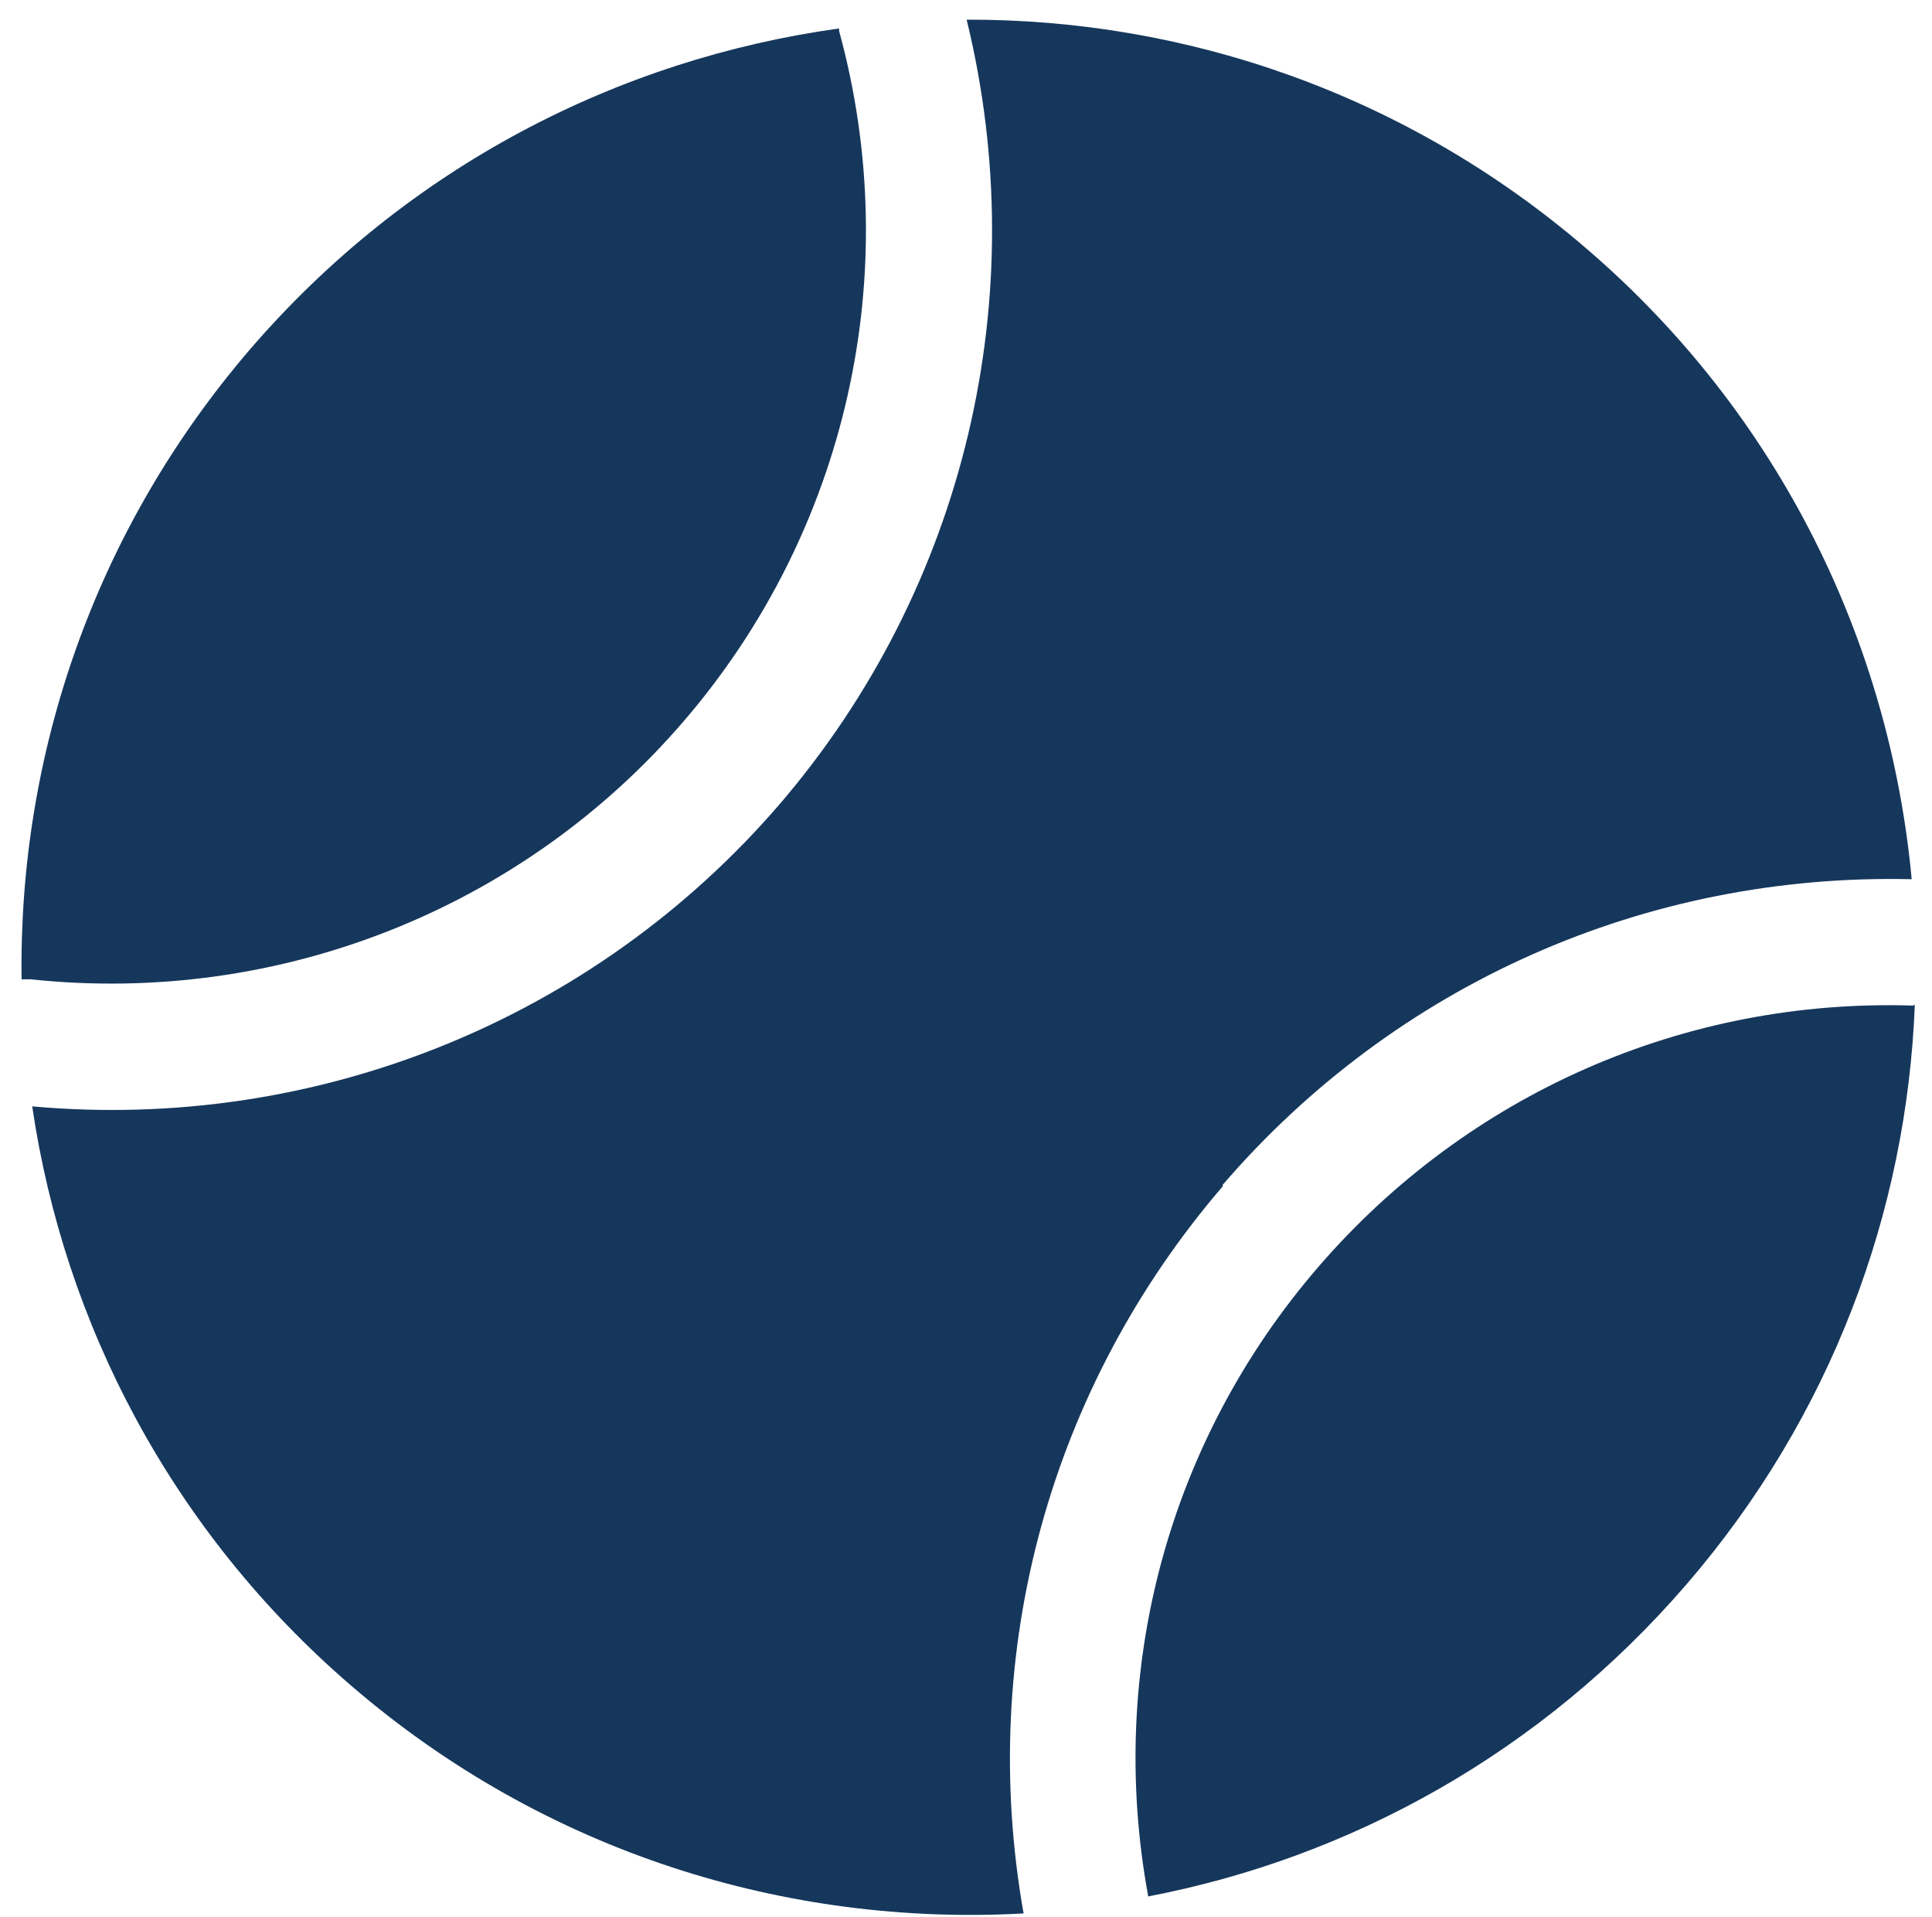 <svg xmlns="http://www.w3.org/2000/svg" id="Ebene_11" data-name="Ebene 11" viewBox="0 0 389.14 386.07"><defs><style>      .cls-1 {        fill: #16375c;      }    </style></defs><path class="cls-1" d="M246.22,238.65c34.9-40.56,85.41-62.86,138.83-61.6-4.41-47.49-26.46-93.48-65.51-126.99C283.39,18.95,238.92,3.83,194.7,3.96c13.61,55.68-.25,114.39-37.67,157.98-37.42,43.46-93.48,66.01-150.54,60.85,6.42,43.71,28.09,85.54,64.25,116.66,39.05,33.64,87.81,48.5,135.43,45.86-9.32-52.66,5.29-105.95,40.19-146.51l-.13-.13Z"></path><path class="cls-1" d="M6.24,197.21c49.76,5.29,98.89-14.11,131.4-51.9,33.01-38.3,44.72-90.33,31.37-139.08v-.5c-44.47,6.17-86.92,27.84-118.55,64.5C18.83,107.01,3.72,152.23,4.35,197.21h1.89Z"></path><path class="cls-1" d="M385.43,202.5c-46.11-1.51-89.82,17.76-119.93,52.66-30.11,34.9-42.58,81-34.27,126.48v.25c40.82-7.81,79.24-28.97,108.47-62.86,29.23-33.89,44.34-75.08,45.98-116.66h-.25v.13Z"></path></svg>